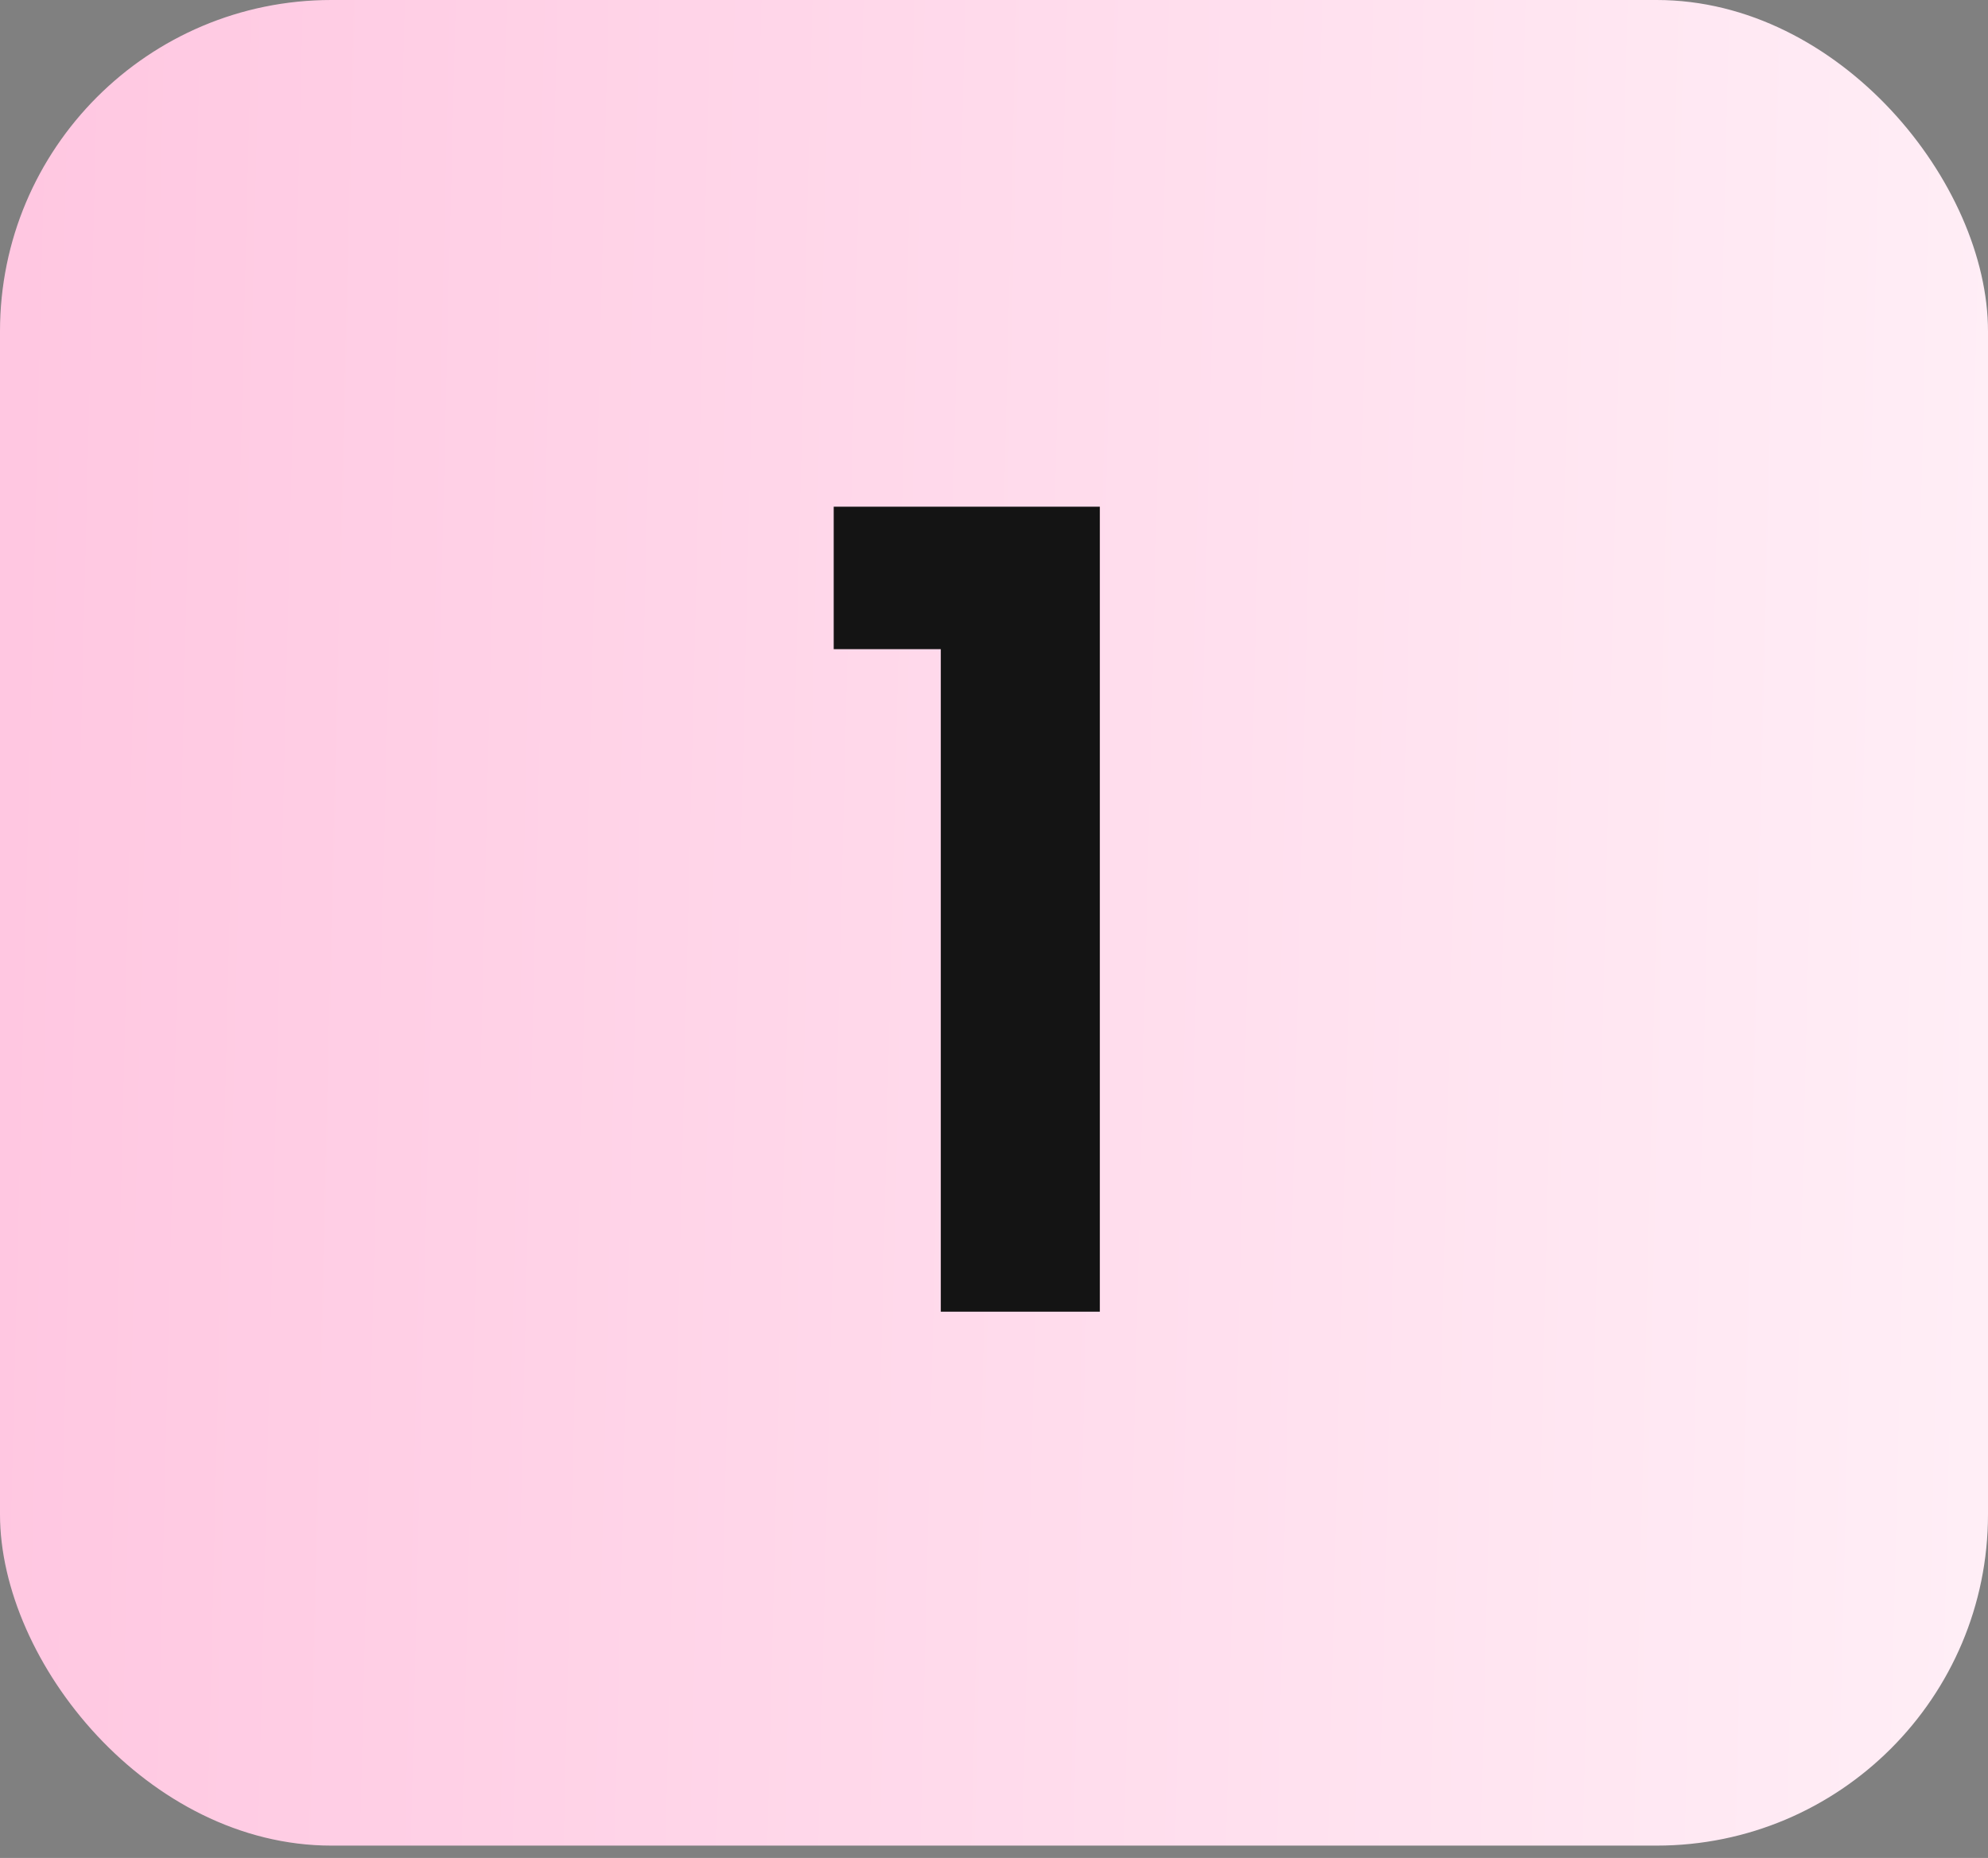 <svg xmlns="http://www.w3.org/2000/svg" width="46" height="43" viewBox="0 0 46 43" fill="none"><rect x="0" y="0" width="46" height="43" fill="#808080" stroke="none"/><rect width="46" height="42.714" rx="7.667" fill="url(#paint0_linear_48_592)"></rect><path d="M19.291 15.024V11.727H25.449V30.357H21.769V15.024H19.291Z" fill="#141414"></path><defs><linearGradient id="paint0_linear_48_592" x1="0" y1="21.357" x2="48.317" y2="22.535" gradientUnits="userSpaceOnUse"><stop stop-color="#FFC7E1"></stop><stop offset="1" stop-color="#FFF0F7"></stop></linearGradient></defs></svg>